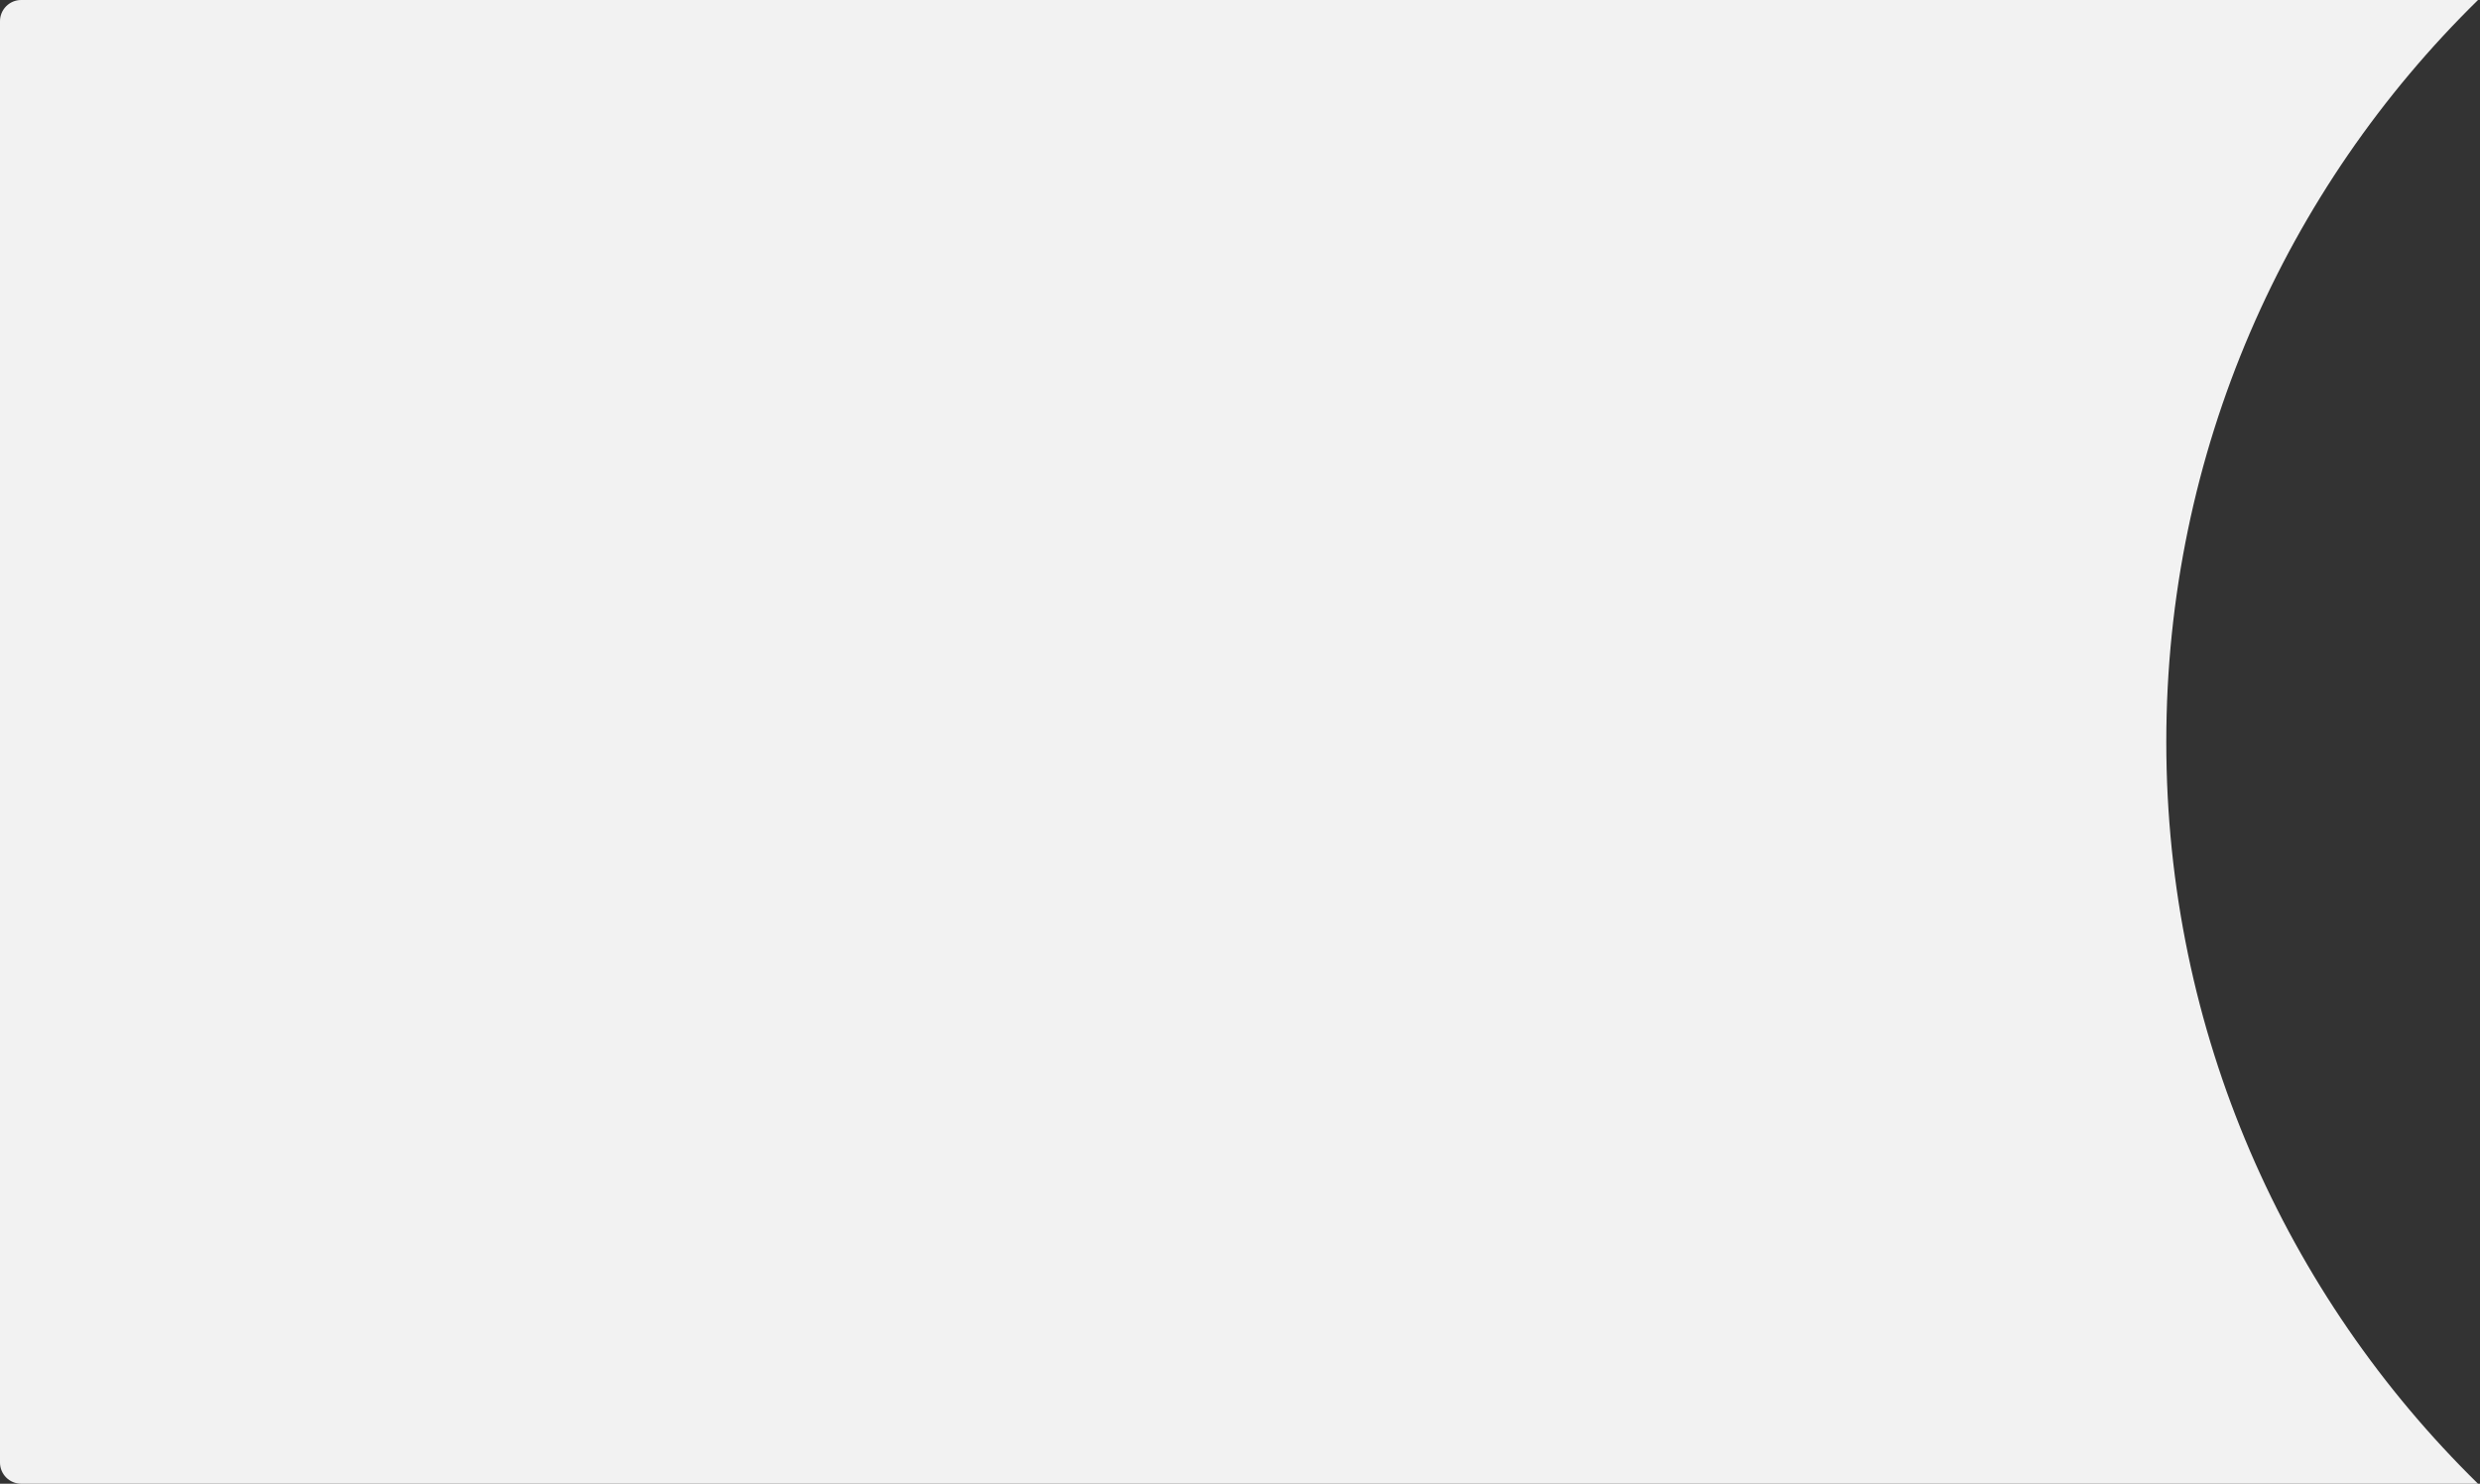 <?xml version="1.0" encoding="UTF-8"?> <svg xmlns="http://www.w3.org/2000/svg" width="585" height="350" viewBox="0 0 585 350" fill="none"><rect x="0" y="0" width="585" height="350" fill="#333333" stroke="none"/> <path fill-rule="evenodd" clip-rule="evenodd" d="M584.536 0H5C2.239 0 0 2.239 0 5V345C0 347.761 2.239 350 5 350H584.536C539.156 305.532 511 243.554 511 175C511 106.446 539.156 44.468 584.536 0Z" fill="#F2F2F2"></path> </svg> 